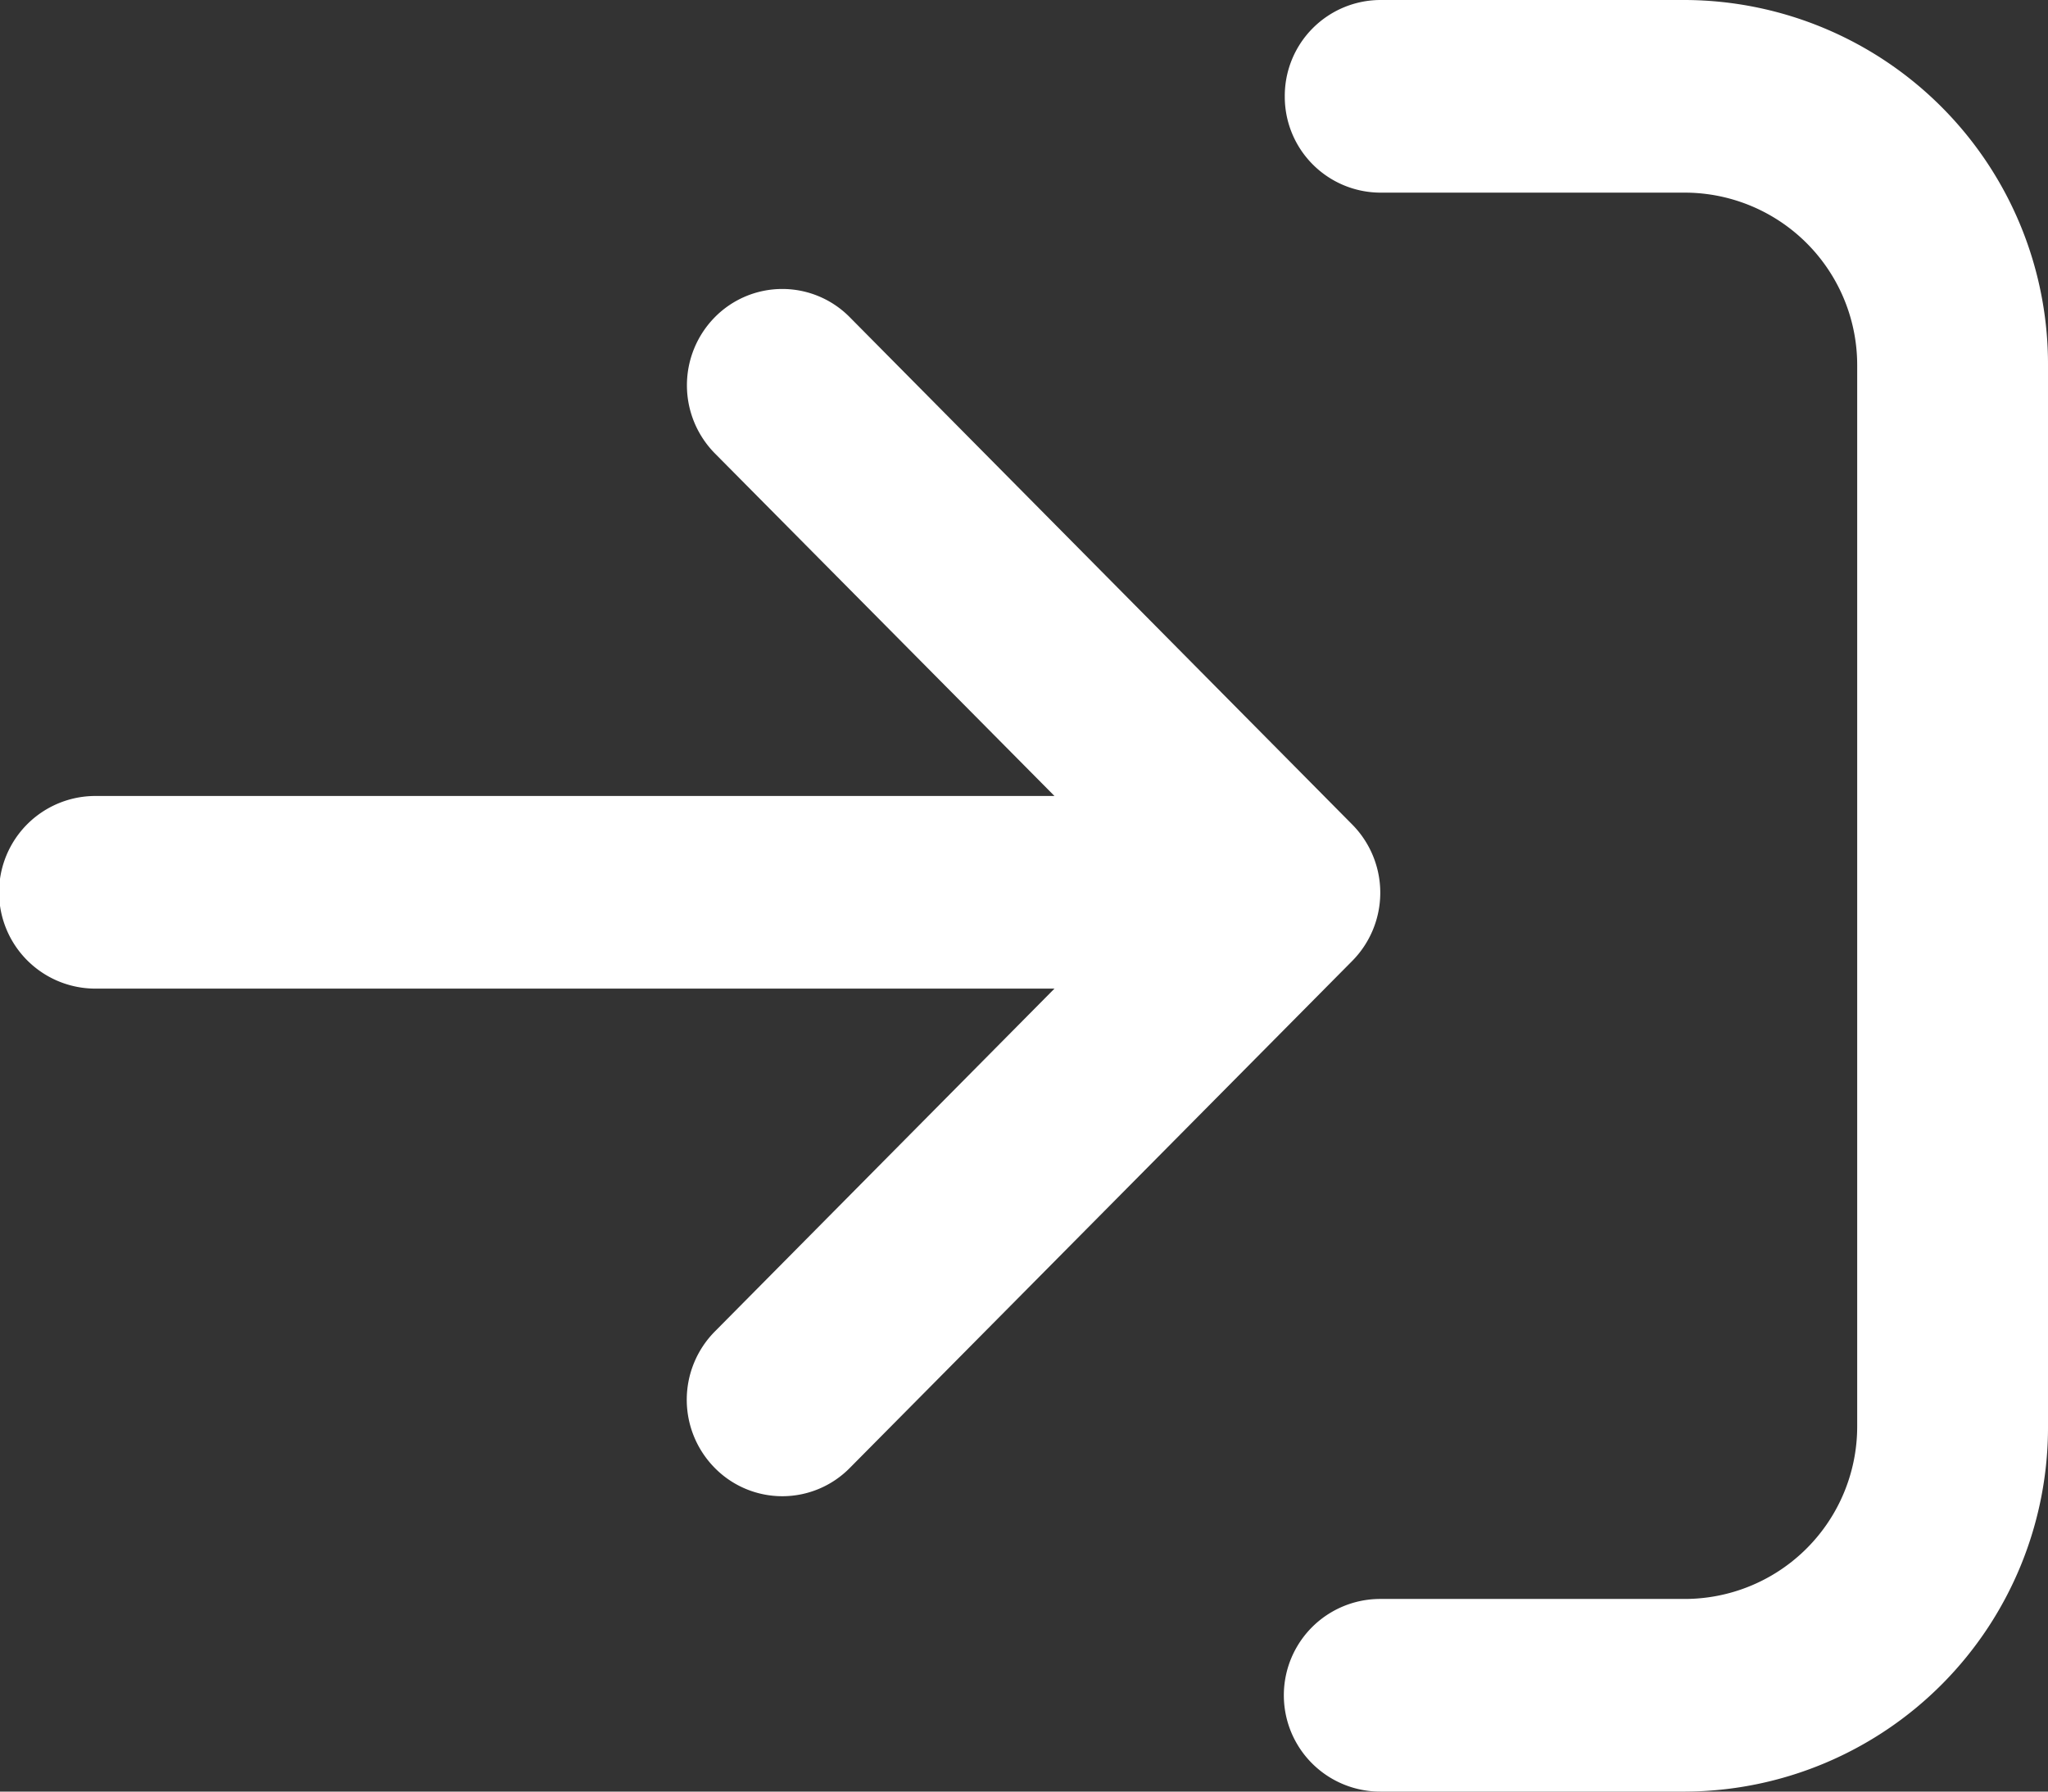 <svg id="login" xmlns="http://www.w3.org/2000/svg" width="24" height="21" viewBox="0 0 24 21">
  <rect x="0" y="0" width="24" height="21" fill="#333333" stroke="none"/>
  <path id="Vector_5_Stroke_" data-name="Vector 5 (Stroke)" d="M15.056,1.129A1.124,1.124,0,0,1,16.174,0h3.578A4.27,4.27,0,0,1,24,4.29V16.71A4.27,4.27,0,0,1,19.752,21H16.174a1.129,1.129,0,0,1,0-2.258h3.578a2.022,2.022,0,0,0,2.012-2.032V4.29a2.022,2.022,0,0,0-2.012-2.032H16.174A1.124,1.124,0,0,1,15.056,1.129ZM8.377,3.718a1.11,1.11,0,0,1,1.581,0l5.888,5.946a1.137,1.137,0,0,1,0,1.6L9.958,17.207a1.11,1.11,0,0,1-1.581,0,1.137,1.137,0,0,1,0-1.6l3.98-4.019H1.118a1.129,1.129,0,0,1,0-2.258H12.357L8.377,5.314A1.137,1.137,0,0,1,8.377,3.718Z" fill="#fff" fill-rule="evenodd"/>
</svg>
